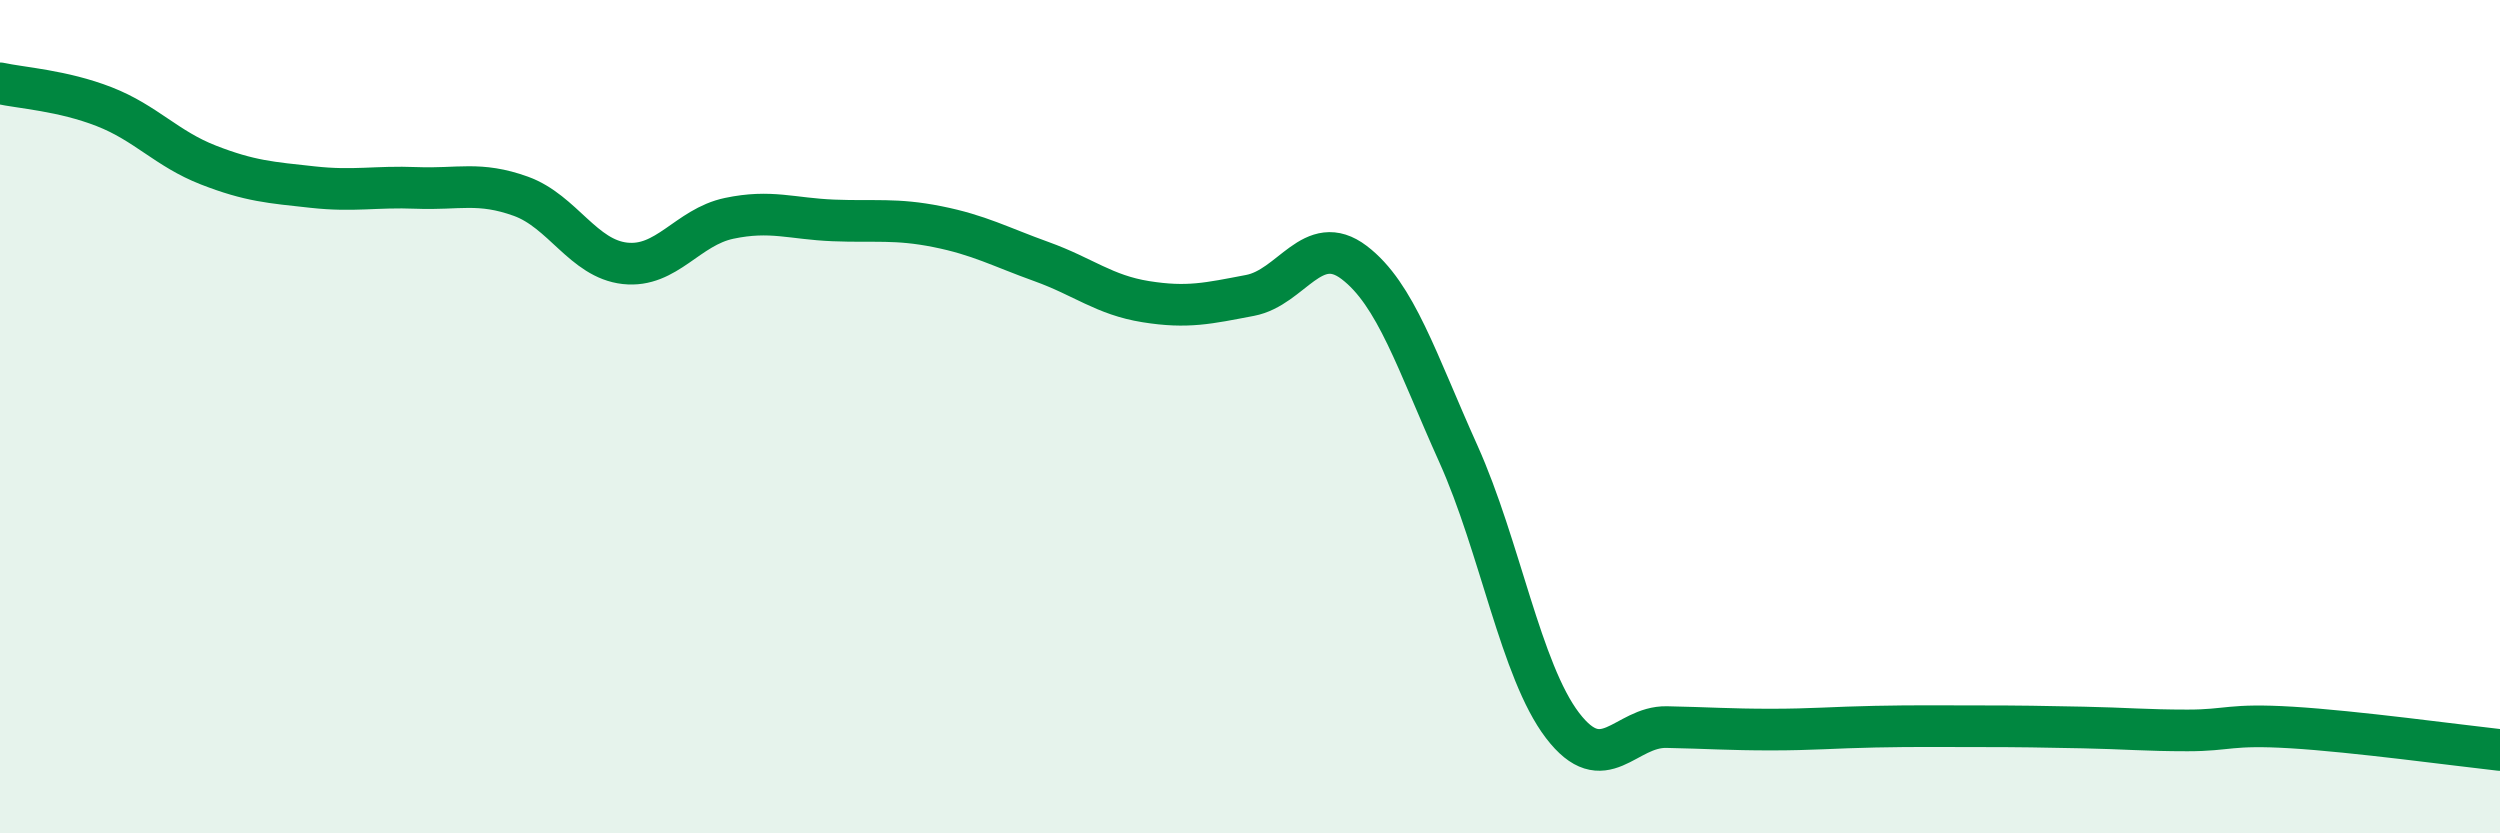 
    <svg width="60" height="20" viewBox="0 0 60 20" xmlns="http://www.w3.org/2000/svg">
      <path
        d="M 0,2 C 0.5,2.11 1.5,2.17 2.5,2.56 C 3.5,2.95 4,3.57 5,3.96 C 6,4.35 6.5,4.38 7.5,4.49 C 8.5,4.6 9,4.47 10,4.51 C 11,4.55 11.5,4.35 12.5,4.71 C 13.5,5.07 14,6.21 15,6.32 C 16,6.43 16.5,5.45 17.5,5.24 C 18.5,5.03 19,5.25 20,5.29 C 21,5.33 21.5,5.24 22.5,5.44 C 23.5,5.64 24,5.92 25,6.28 C 26,6.64 26.5,7.08 27.5,7.24 C 28.5,7.4 29,7.28 30,7.09 C 31,6.9 31.5,5.54 32.5,6.3 C 33.5,7.06 34,8.67 35,10.89 C 36,13.11 36.5,16.1 37.5,17.41 C 38.5,18.72 39,17.43 40,17.45 C 41,17.47 41.5,17.51 42.5,17.51 C 43.5,17.51 44,17.46 45,17.44 C 46,17.42 46.5,17.43 47.5,17.43 C 48.5,17.43 49,17.44 50,17.46 C 51,17.48 51.5,17.53 52.5,17.53 C 53.5,17.53 53.5,17.37 55,17.46 C 56.5,17.55 59,17.89 60,18L60 20L0 20Z"
        fill="#008740"
        opacity="0.1"
        stroke-linecap="round"
        stroke-linejoin="round"
      />
      <path
        d="M 0,2 C 0.5,2.11 1.5,2.17 2.5,2.56 C 3.5,2.95 4,3.57 5,3.96 C 6,4.35 6.5,4.38 7.5,4.49 C 8.5,4.6 9,4.47 10,4.51 C 11,4.55 11.5,4.35 12.5,4.71 C 13.5,5.07 14,6.21 15,6.32 C 16,6.43 16.5,5.45 17.5,5.24 C 18.5,5.03 19,5.25 20,5.29 C 21,5.33 21.5,5.24 22.5,5.44 C 23.5,5.64 24,5.92 25,6.28 C 26,6.64 26.5,7.08 27.5,7.24 C 28.5,7.4 29,7.28 30,7.09 C 31,6.9 31.5,5.54 32.5,6.3 C 33.5,7.06 34,8.67 35,10.89 C 36,13.11 36.5,16.1 37.5,17.41 C 38.5,18.72 39,17.43 40,17.45 C 41,17.47 41.5,17.51 42.5,17.51 C 43.5,17.51 44,17.46 45,17.44 C 46,17.42 46.5,17.43 47.5,17.43 C 48.5,17.43 49,17.44 50,17.46 C 51,17.48 51.5,17.53 52.5,17.53 C 53.5,17.53 53.5,17.37 55,17.46 C 56.5,17.55 59,17.89 60,18"
        stroke="#008740"
        stroke-width="1"
        fill="none"
        stroke-linecap="round"
        stroke-linejoin="round"
      />
    </svg>
  